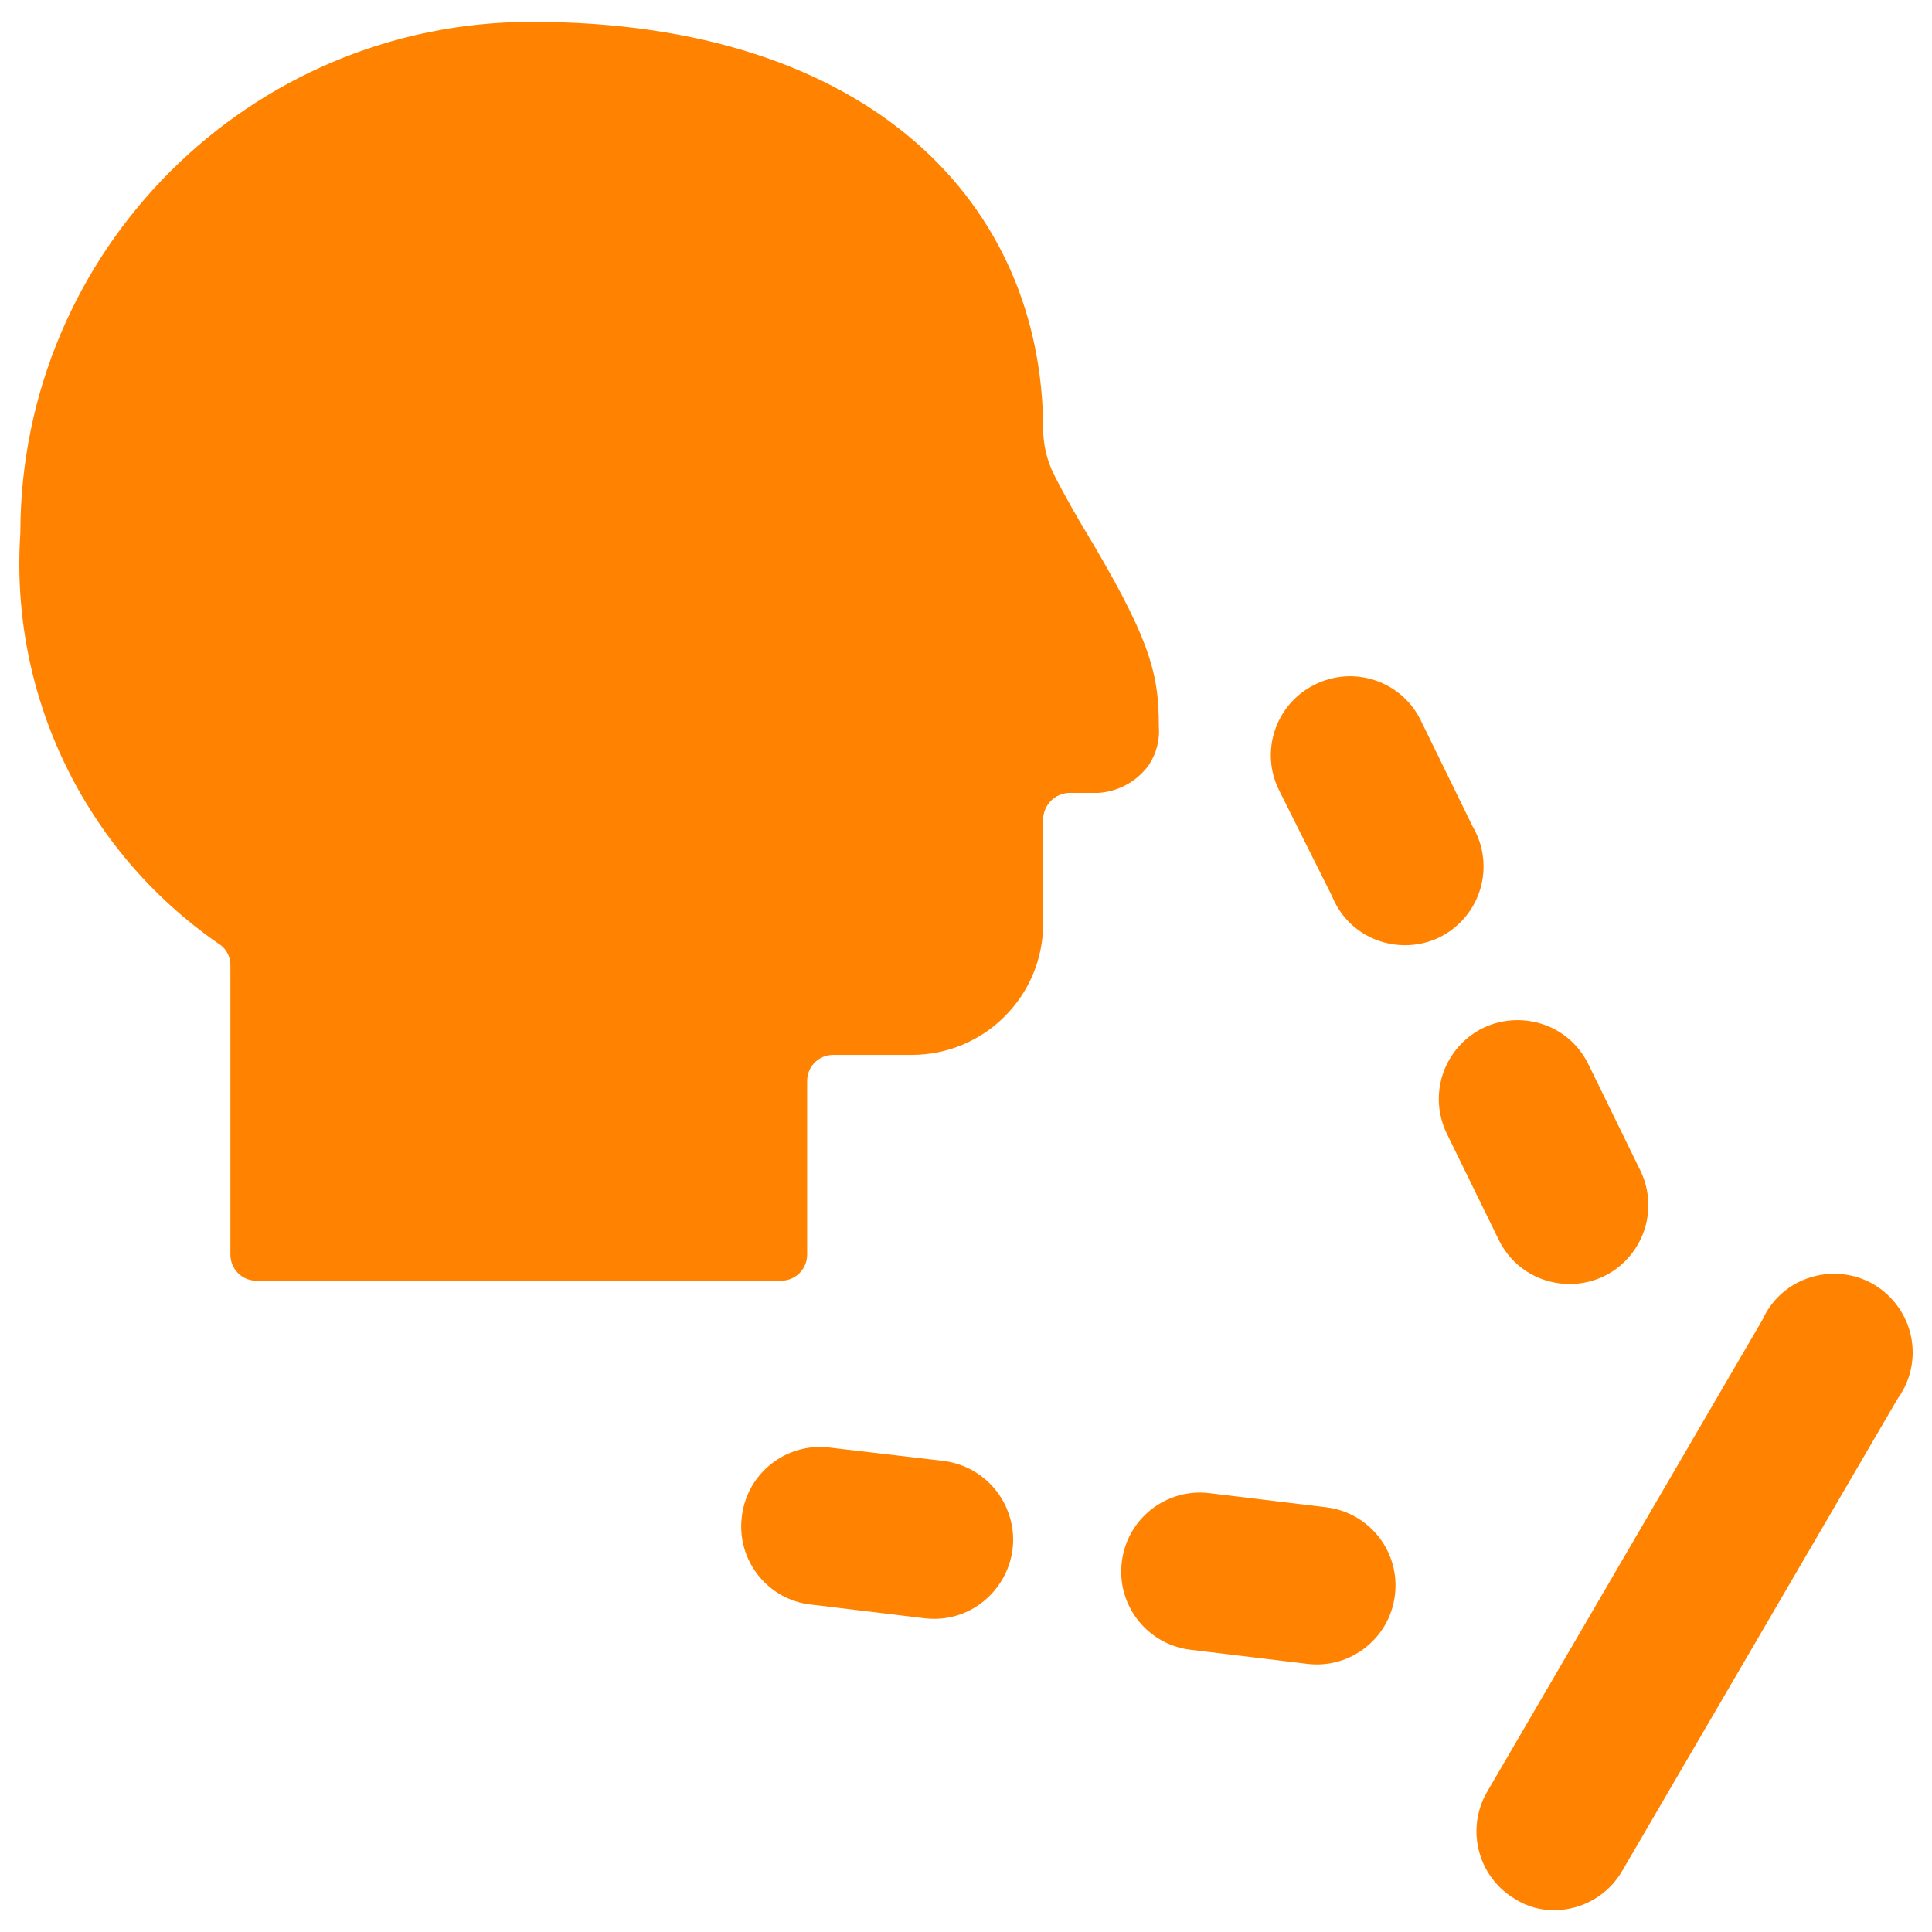 <svg xmlns="http://www.w3.org/2000/svg" xmlns:xlink="http://www.w3.org/1999/xlink" width="512" zoomAndPan="magnify" viewBox="0 0 384 384" height="512" preserveAspectRatio="xMidYMid meet" version="1.0"><path fill="#ff8200" d="M 105.691 4.34 C 49.547 4.336 4.043 49.848 4.043 105.988 C 1.91 138.156 16.812 169.082 43.293 187.465 C 44.855 188.363 45.812 190.039 45.797 191.84 L 45.797 249.391 C 45.797 252.242 48.105 254.551 50.957 254.551 L 155.262 254.551 C 158.113 254.551 160.426 252.242 160.426 249.391 L 160.426 214.832 C 160.426 211.98 162.734 209.672 165.586 209.672 L 181.223 209.672 C 195.645 209.668 207.336 197.977 207.336 183.555 L 207.336 162.91 C 207.336 160.035 209.625 157.68 212.5 157.594 L 218.285 157.594 C 222.266 157.344 225.934 155.34 228.293 152.121 C 229.84 149.82 230.559 147.062 230.328 144.301 C 230.328 133.668 228.605 126.789 214.688 103.797 C 212.969 100.828 210.934 97.23 209.371 94.105 C 208.078 91.414 207.387 88.484 207.336 85.504 C 207.336 40.621 173.09 4.34 105.691 4.34 Z M 105.691 4.34 " fill-opacity="1" fill-rule="nonzero"/><path fill="#ff8200" d="M 308.988 379.656 C 306.223 379.711 303.504 378.949 301.168 377.469 C 293.777 373.121 291.266 363.633 295.539 356.199 L 350.273 262.371 C 355.23 251.398 370.203 249.91 377.223 259.691 C 381.16 265.168 381.137 272.555 377.168 278.008 L 322.434 371.84 C 319.66 376.648 314.539 379.625 308.988 379.656 Z M 308.988 379.656 " fill-opacity="1" fill-rule="nonzero"/><path fill="#ff8200" d="M 297.883 246.418 C 303.18 257.254 318.219 258.293 324.953 248.289 C 328.078 243.645 328.488 237.688 326.031 232.656 L 315.711 211.547 C 310.414 200.711 295.375 199.676 288.641 209.68 C 285.516 214.32 285.105 220.281 287.562 225.309 Z M 297.883 246.418 " fill-opacity="1" fill-rule="nonzero"/><path fill="#ff8200" d="M 261.133 136.168 C 253.465 140.074 250.391 149.438 254.254 157.125 L 264.73 178.078 C 269.234 189.246 284.137 191.344 291.551 181.863 C 295.504 176.809 295.969 169.852 292.723 164.32 L 282.402 143.207 C 278.555 135.297 268.941 132.117 261.133 136.172 Z M 261.133 136.168 " fill-opacity="1" fill-rule="nonzero"/><path fill="#ff8200" d="M 277.242 317.105 C 278.344 308.504 272.242 300.645 263.637 299.59 L 240.336 296.773 C 231.789 295.762 224.035 301.84 222.977 310.379 C 221.871 318.98 227.973 326.84 236.582 327.895 L 259.883 330.711 C 268.426 331.723 276.184 325.641 277.242 317.105 Z M 277.242 317.105 " fill-opacity="1" fill-rule="nonzero"/><path fill="#ff8200" d="M 164.801 287.703 C 156.203 286.695 148.426 292.867 147.441 301.465 C 146.406 309.797 152.137 317.461 160.426 318.824 L 183.727 321.641 C 195.762 323.082 204.848 310.957 200.082 299.805 C 197.867 294.633 193.062 291.035 187.477 290.363 Z M 164.801 287.703 " fill-opacity="1" fill-rule="nonzero"/></svg>